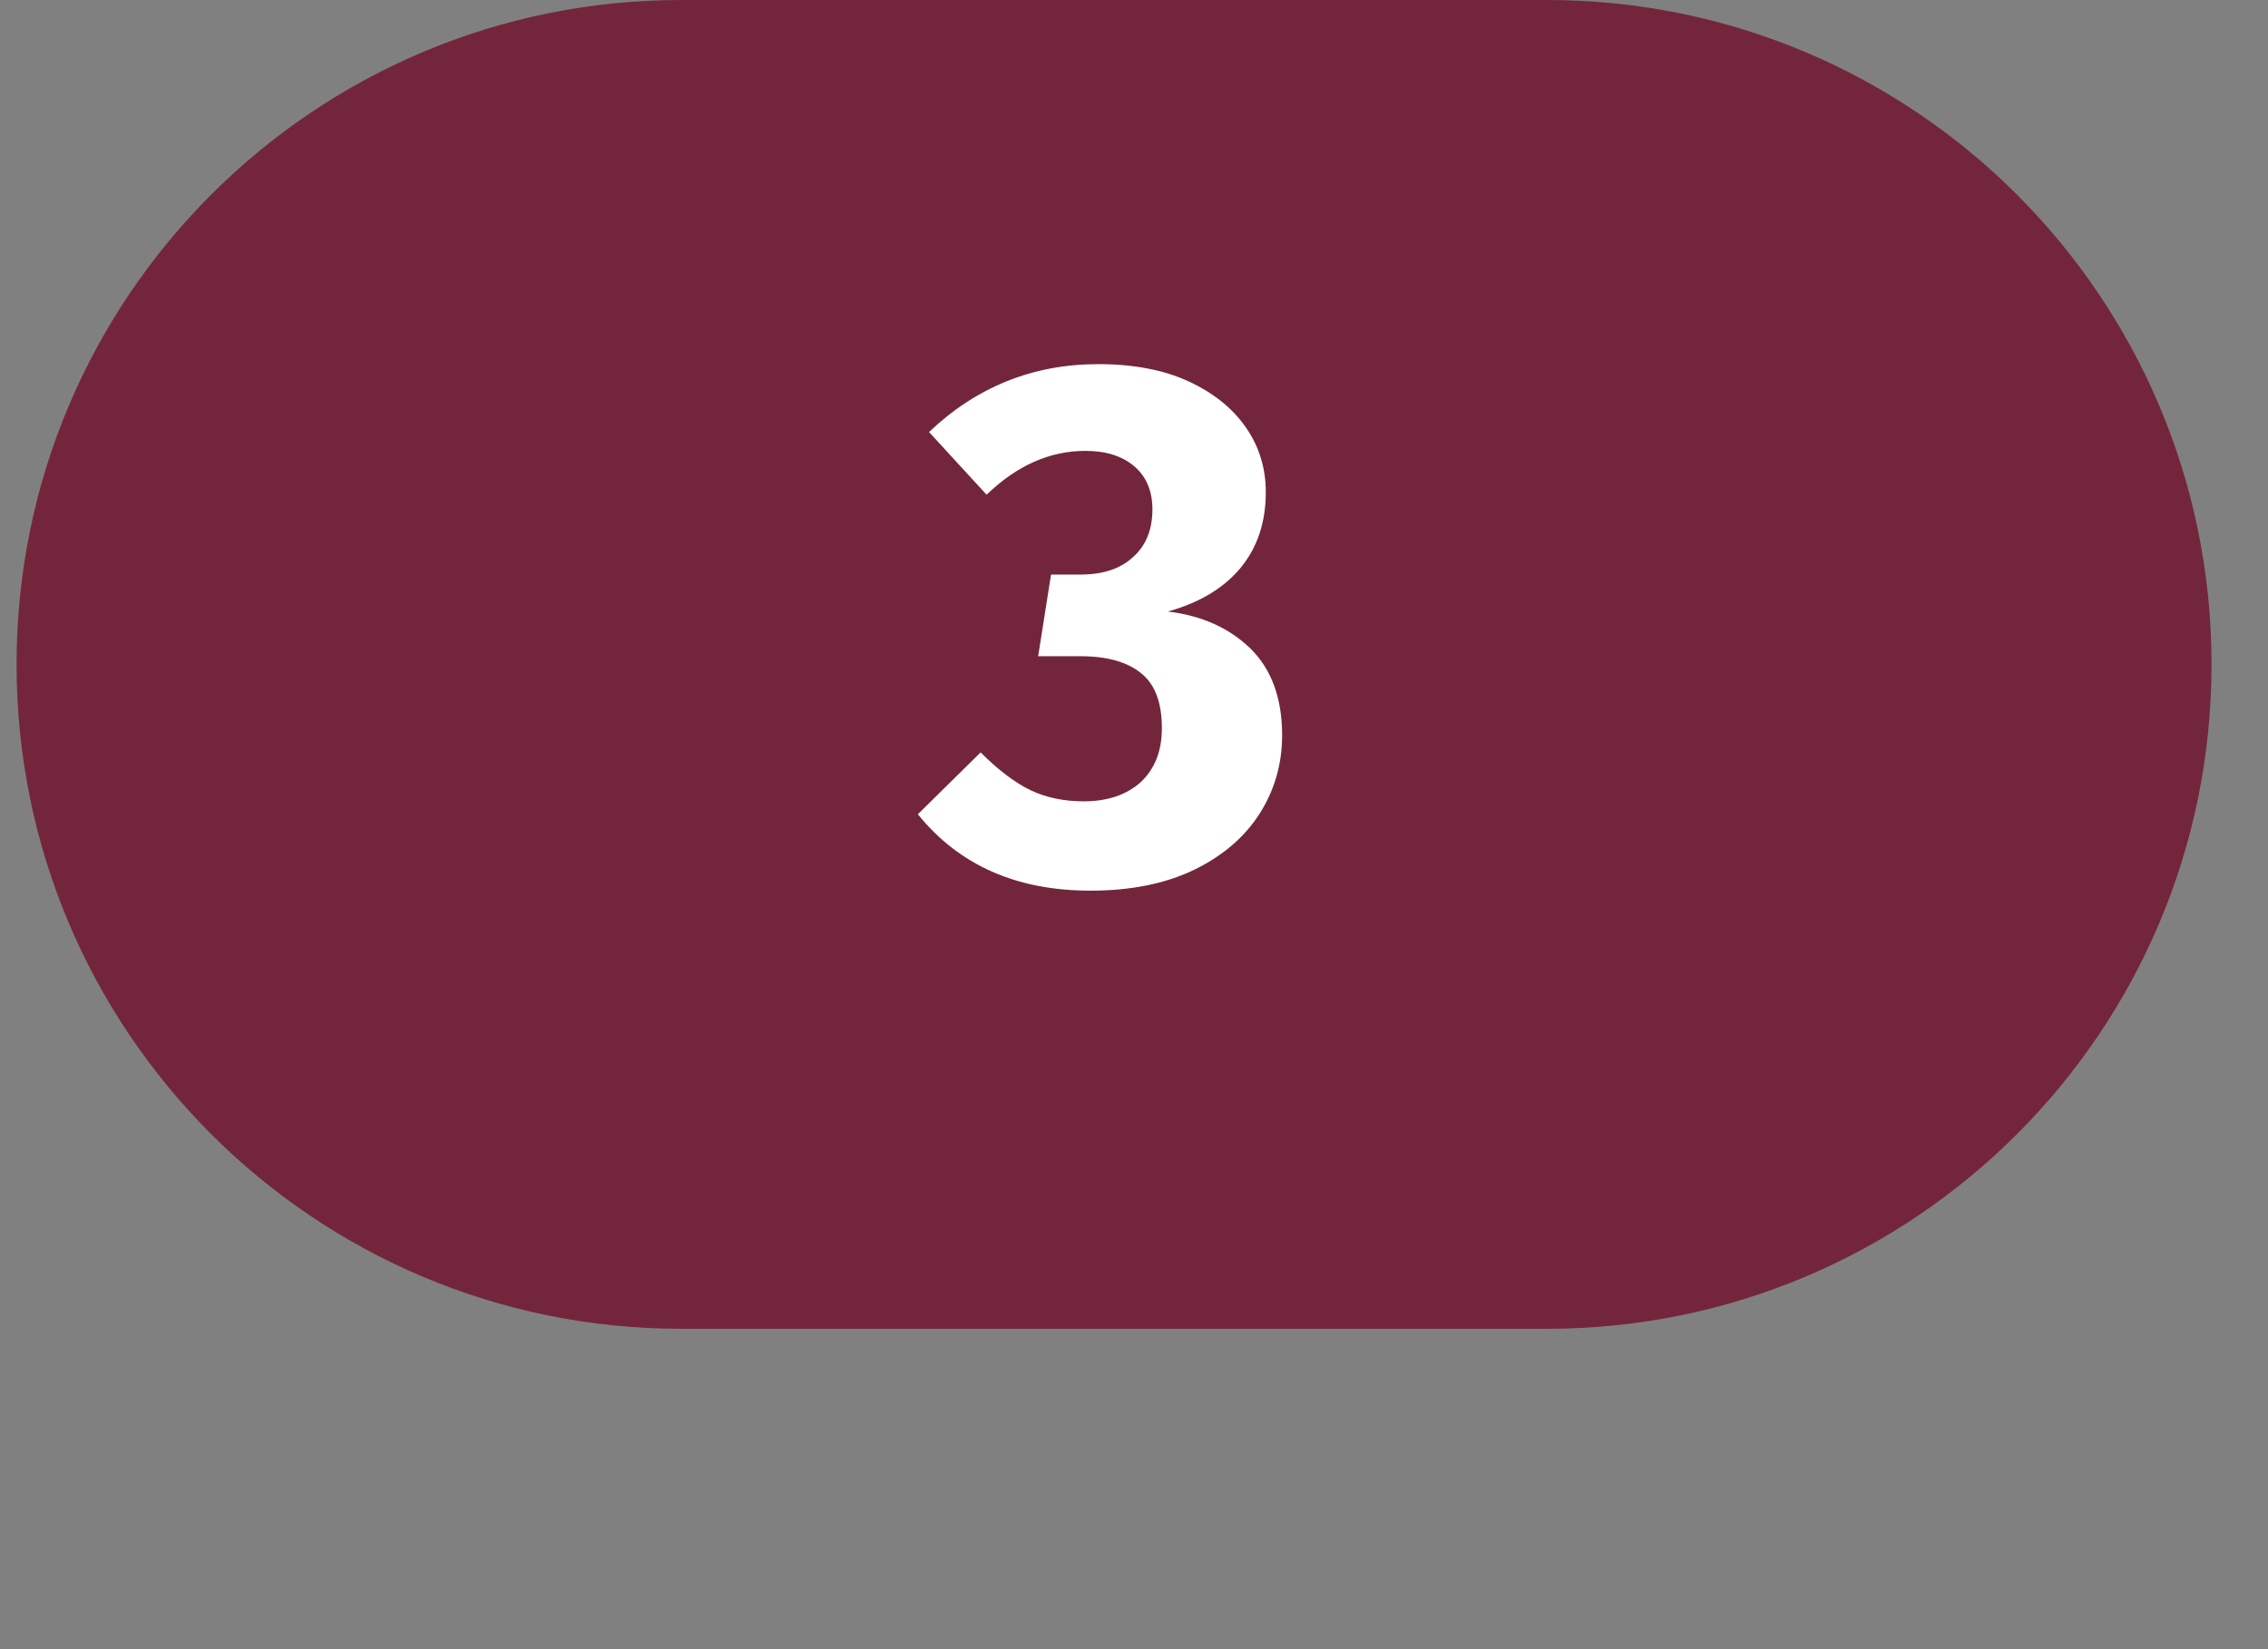 <svg xmlns="http://www.w3.org/2000/svg" xmlns:xlink="http://www.w3.org/1999/xlink" width="55" zoomAndPan="magnify" viewBox="0 0 41.25 30" height="40" preserveAspectRatio="xMidYMid meet" version="1.0"><rect x="0" y="0" width="41.25" height="30" fill="#808080" stroke="none"/><defs><g/><clipPath id="de1a62c4df"><path d="M 0.301 0 L 40.223 0 L 40.223 24.172 L 0.301 24.172 Z M 0.301 0 " clip-rule="nonzero"/></clipPath><clipPath id="0ca00c5184"><path d="M 12.387 0 L 28.137 0 C 34.812 0 40.223 5.41 40.223 12.086 C 40.223 18.762 34.812 24.172 28.137 24.172 L 12.387 24.172 C 5.715 24.172 0.301 18.762 0.301 12.086 C 0.301 5.41 5.715 0 12.387 0 Z M 12.387 0 " clip-rule="nonzero"/></clipPath></defs><g clip-path="url(#de1a62c4df)"><g clip-path="url(#0ca00c5184)"><path fill="#73263b" d="M 0.301 0 L 40.242 0 L 40.242 24.172 L 0.301 24.172 Z M 0.301 0 " fill-opacity="1" fill-rule="nonzero"/></g></g><g fill="#ffffff" fill-opacity="1"><g transform="translate(16.741, 15.968)"><g><path d="M 3.234 -9.344 C 3.879 -9.344 4.426 -9.238 4.875 -9.031 C 5.332 -8.82 5.68 -8.539 5.922 -8.188 C 6.16 -7.844 6.281 -7.453 6.281 -7.016 C 6.281 -6.461 6.125 -6 5.812 -5.625 C 5.5 -5.258 5.062 -5 4.5 -4.844 C 5.113 -4.77 5.613 -4.547 6 -4.172 C 6.383 -3.797 6.578 -3.27 6.578 -2.594 C 6.578 -2.07 6.441 -1.598 6.172 -1.172 C 5.898 -0.742 5.5 -0.398 4.969 -0.141 C 4.445 0.109 3.82 0.234 3.094 0.234 C 1.75 0.234 0.703 -0.227 -0.047 -1.156 L 1.094 -2.281 C 1.406 -1.969 1.707 -1.738 2 -1.594 C 2.289 -1.457 2.613 -1.391 2.969 -1.391 C 3.395 -1.391 3.738 -1.504 4 -1.734 C 4.258 -1.973 4.391 -2.301 4.391 -2.719 C 4.391 -3.188 4.266 -3.52 4.016 -3.719 C 3.766 -3.926 3.395 -4.031 2.906 -4.031 L 2.141 -4.031 L 2.375 -5.516 L 2.906 -5.516 C 3.312 -5.516 3.629 -5.617 3.859 -5.828 C 4.098 -6.035 4.219 -6.328 4.219 -6.703 C 4.219 -7.035 4.109 -7.297 3.891 -7.484 C 3.672 -7.672 3.375 -7.766 3 -7.766 C 2.352 -7.766 1.754 -7.5 1.203 -6.969 L 0.156 -8.109 C 1.02 -8.93 2.047 -9.344 3.234 -9.344 Z M 3.234 -9.344 "/></g></g></g></svg>